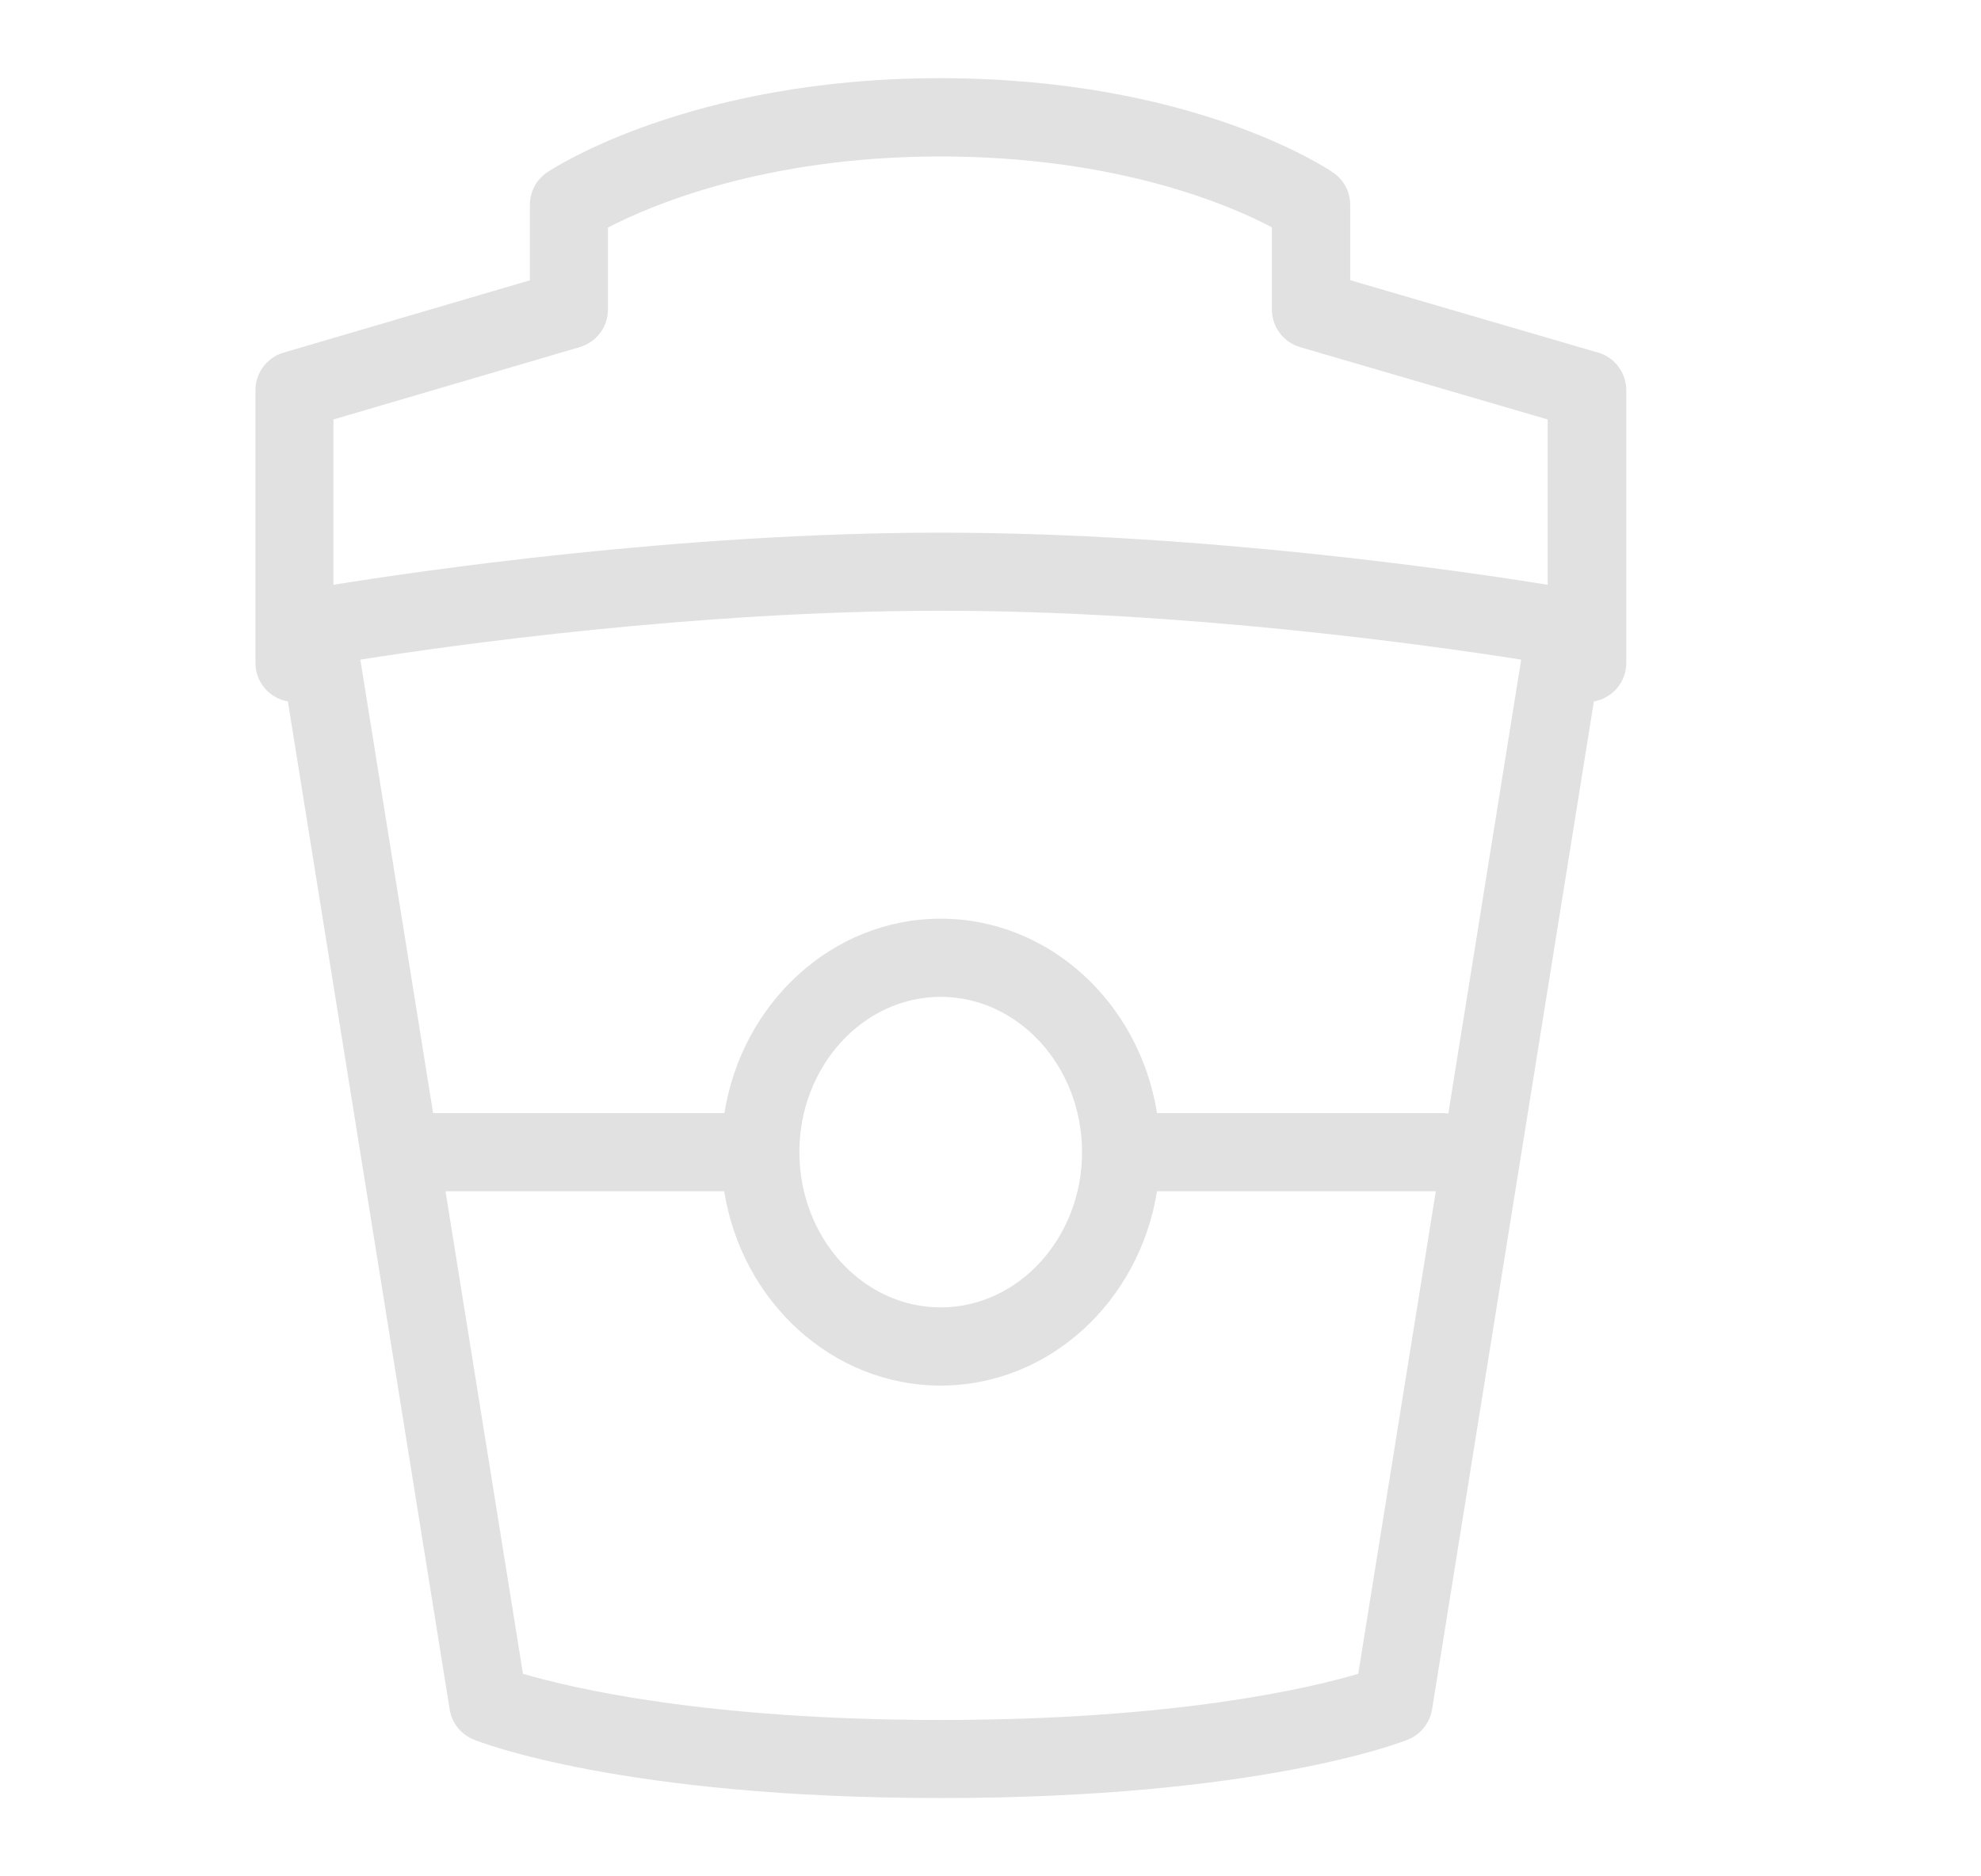 <?xml version="1.0" encoding="UTF-8"?> <svg xmlns="http://www.w3.org/2000/svg" width="19" height="18" viewBox="0 0 19 18" fill="none"><path d="M15.325 3.382L12.95 2.688V1.965C12.95 1.841 12.889 1.726 12.787 1.656C12.734 1.619 11.444 0.75 9.016 0.75C6.623 0.75 5.303 1.616 5.248 1.653C5.144 1.723 5.082 1.84 5.082 1.965V2.689L2.719 3.383C2.56 3.43 2.45 3.577 2.45 3.743V6.36C2.45 6.545 2.584 6.698 2.761 6.729L4.313 16.399C4.334 16.529 4.422 16.639 4.543 16.688C4.6 16.711 5.965 17.249 9.024 17.249C12.082 17.249 13.447 16.711 13.504 16.688C13.626 16.639 13.713 16.529 13.735 16.399L15.287 6.729C15.463 6.698 15.598 6.545 15.598 6.36V3.743C15.598 3.576 15.488 3.43 15.328 3.382H15.325ZM5.562 3.329C5.722 3.282 5.831 3.135 5.831 2.969V2.183C6.229 1.976 7.327 1.501 9.016 1.501C10.727 1.501 11.811 1.975 12.199 2.181V2.97C12.199 3.136 12.309 3.283 12.469 3.33L14.844 4.024V5.61C14.071 5.485 11.542 5.11 9.021 5.11C6.499 5.11 3.971 5.485 3.198 5.61V4.024L5.56 3.33L5.562 3.329ZM13.027 16.057C12.568 16.193 11.281 16.5 9.022 16.5C6.763 16.5 5.476 16.192 5.016 16.057L4.273 11.428H6.946C7.114 12.485 7.981 13.292 9.022 13.292C10.063 13.292 10.928 12.485 11.097 11.428H13.771L13.027 16.057ZM7.667 11.053C7.667 10.232 8.275 9.563 9.022 9.563C9.769 9.563 10.378 10.232 10.378 11.053C10.378 11.874 9.769 12.542 9.022 12.542C8.275 12.542 7.667 11.874 7.667 11.053ZM13.891 10.682C13.872 10.679 13.853 10.678 13.834 10.678H11.097C10.929 9.621 10.063 8.813 9.022 8.813C7.982 8.813 7.116 9.621 6.948 10.678H4.154L3.456 6.328C4.336 6.189 6.683 5.859 9.023 5.859C11.363 5.859 13.709 6.189 14.59 6.328L13.891 10.682H13.891Z" fill="#D9D9D9" fill-opacity="0.8"></path></svg> 